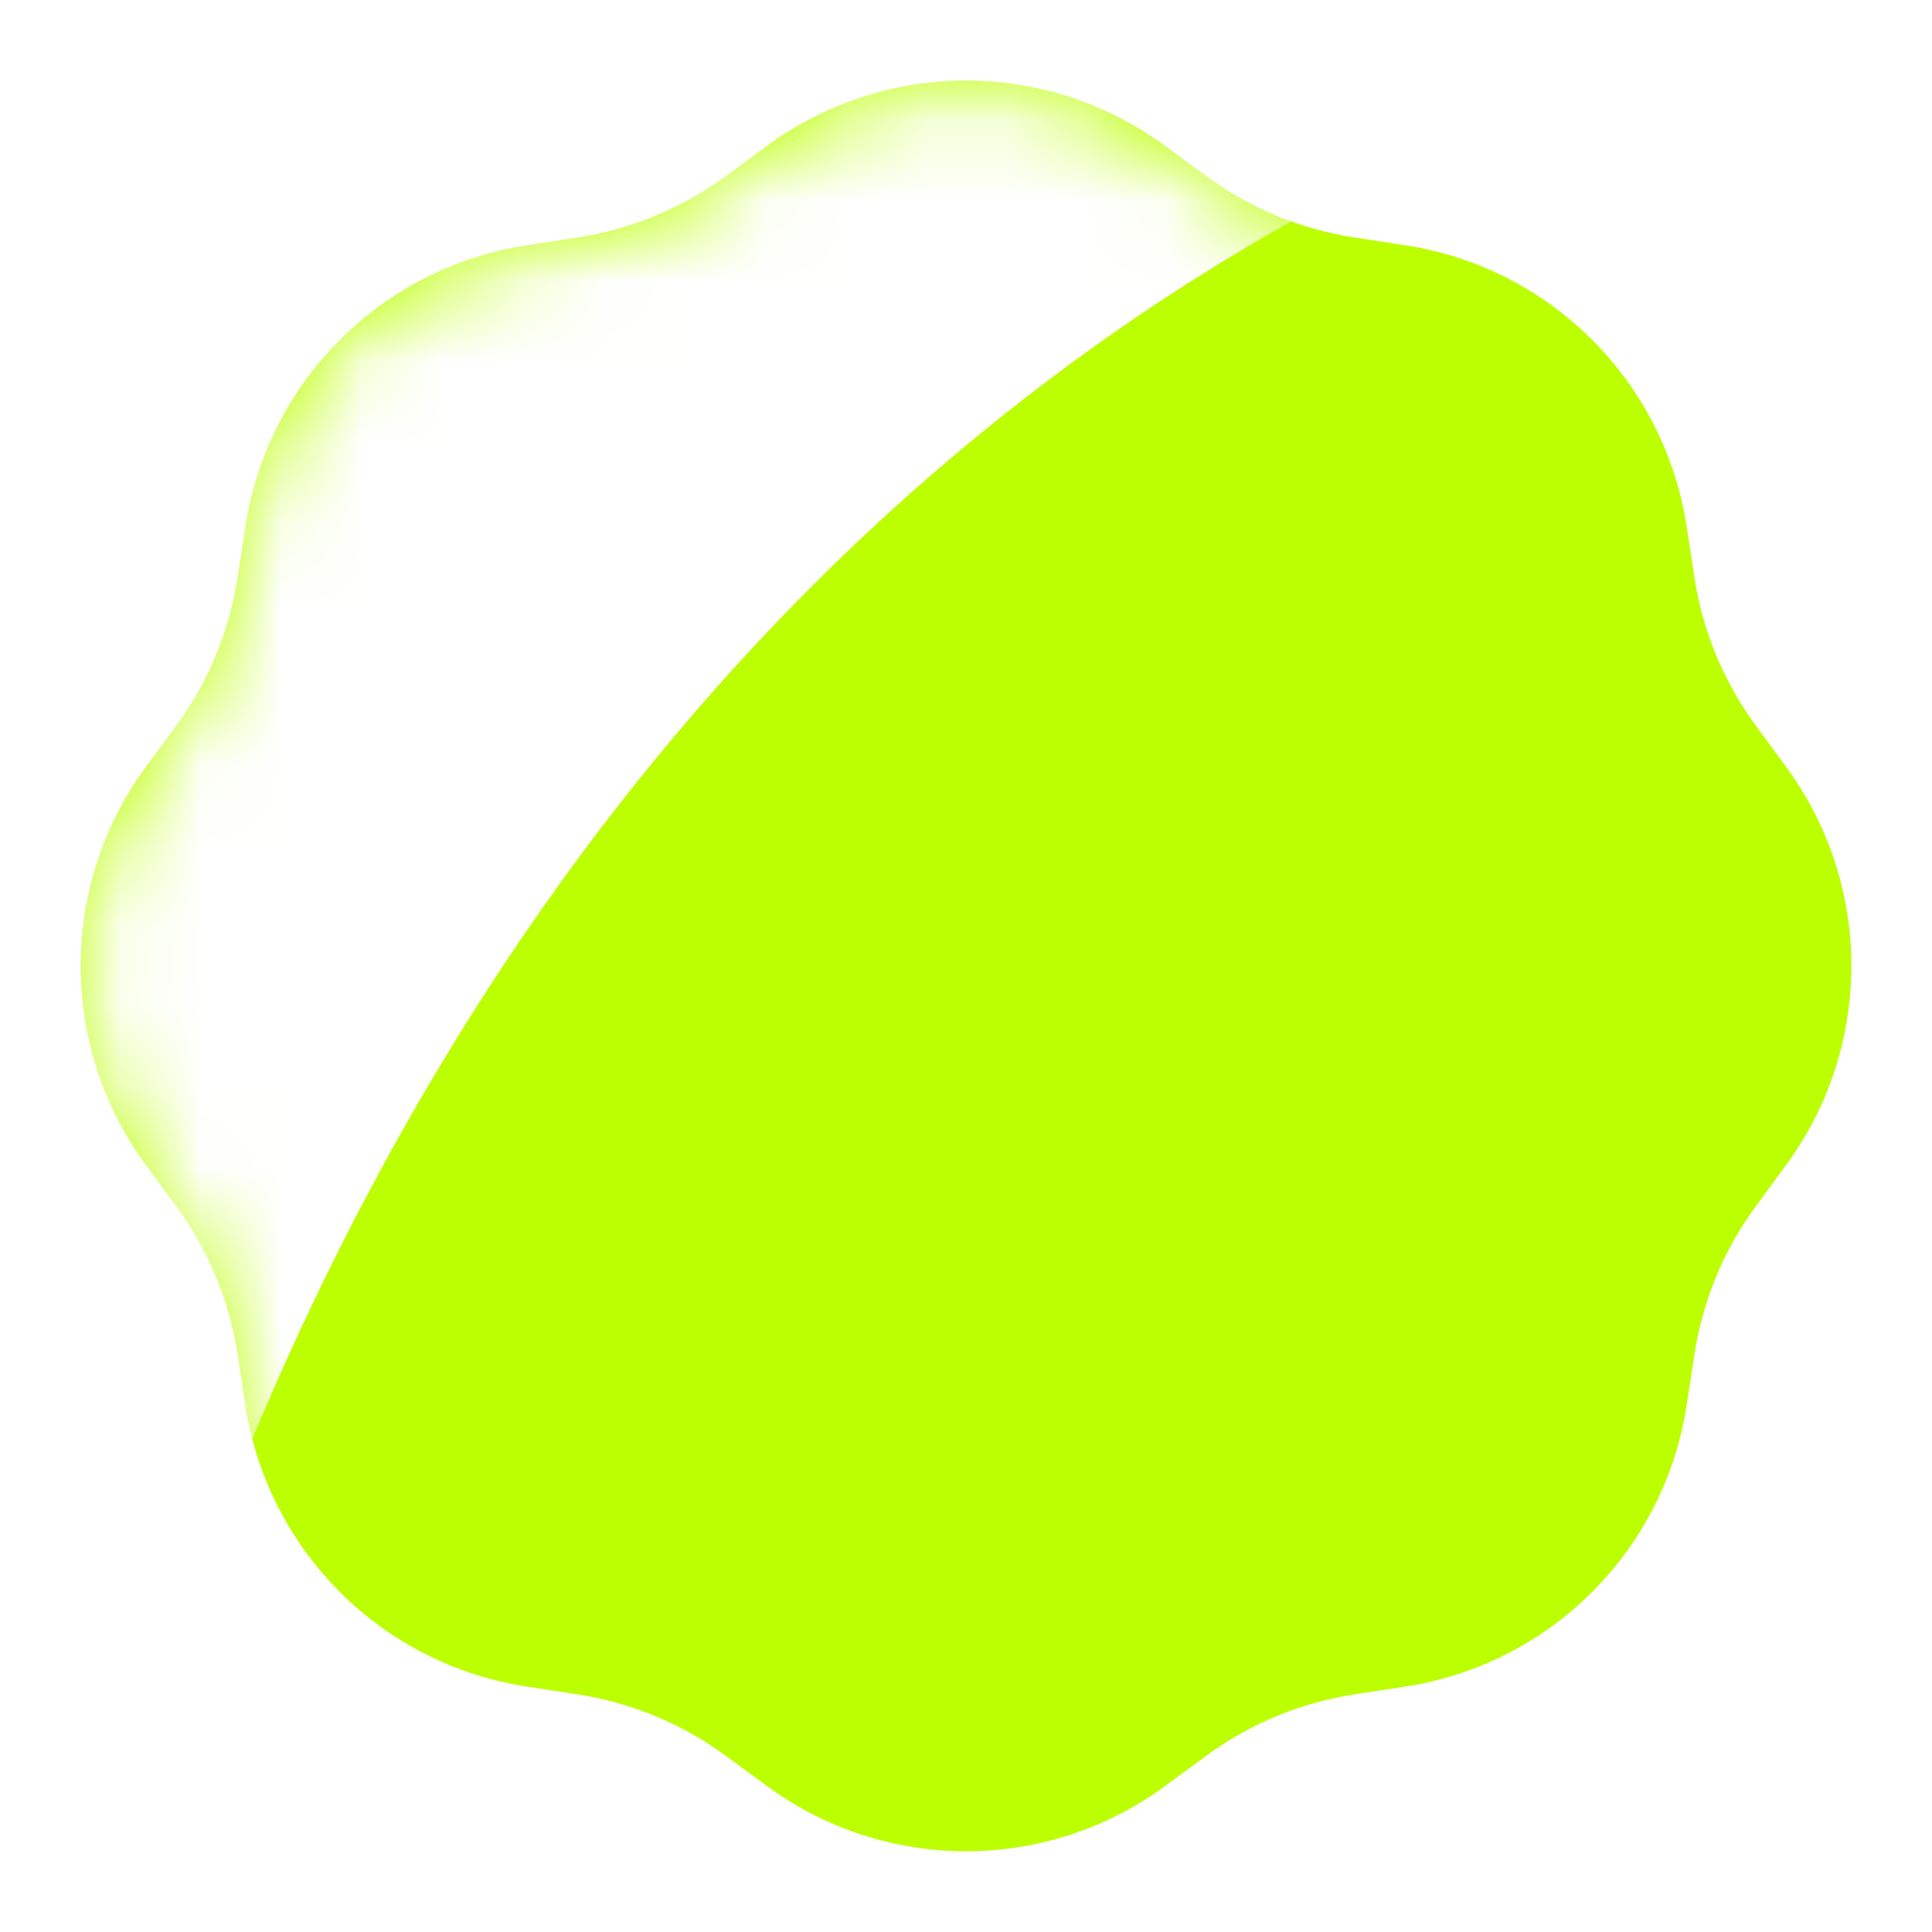 <svg fill="none" height="24" viewBox="0 0 24 24" width="24" xmlns="http://www.w3.org/2000/svg" xmlns:xlink="http://www.w3.org/1999/xlink"><filter id="a" color-interpolation-filters="sRGB" filterUnits="userSpaceOnUse" height="40.667" width="40.667" x="-8.333" y="-8.333"><feFlood flood-opacity="0" result="BackgroundImageFix"/><feComposite in2="SourceAlpha" operator="in" result="effect1_backgroundBlur"/><feBlend in="SourceGraphic" in2="effect1_backgroundBlur" mode="normal" result="shape"/></filter><filter id="b" color-interpolation-filters="sRGB" filterUnits="userSpaceOnUse" height="41.85" width="33.276" x="-6.9" y="-9.843"><feFlood flood-opacity="0" result="BackgroundImageFix"/><feBlend in="SourceGraphic" in2="BackgroundImageFix" mode="normal" result="shape"/><feGaussianBlur result="effect1_foregroundBlur" stdDeviation="2.8"/></filter><mask id="c" height="23" maskUnits="userSpaceOnUse" width="22" x="1" y="1"><path d="m9.529 1.891c1.47-1.079 3.471-1.079 4.942 0l.516.379c.542.398 1.173.659 1.838.761l.633.097c1.803.276 3.218 1.691 3.494 3.494l.097.633c.102.665.363 1.296.761 1.838l.379.516c1.079 1.47 1.079 3.471 0 4.942l-.379.516c-.398.542-.659 1.173-.761 1.838l-.097.633c-.276 1.803-1.691 3.218-3.494 3.494l-.633.097c-.665.102-1.296.363-1.838.761l-.516.379c-1.47 1.079-3.471 1.079-4.942 0l-.516-.379c-.542-.398-1.173-.659-1.838-.761l-.633-.097c-1.803-.277-3.218-1.691-3.494-3.494l-.097-.633c-.102-.665-.363-1.296-.761-1.838l-.379-.516c-1.079-1.47-1.079-3.471 0-4.942l.379-.516c.398-.542.659-1.173.761-1.838l.097-.633c.276-1.803 1.691-3.218 3.494-3.494l.633-.097c.665-.102 1.296-.363 1.838-.761z" fill="#bcff00"/></mask><g filter="url(#a)"><path d="m9.529 1.81c1.47-1.079 3.471-1.079 4.942 0l.516.379c.542.398 1.173.659 1.838.761l.633.097c1.803.276 3.218 1.691 3.494 3.494l.097.633c.102.665.363 1.296.761 1.838l.379.516c1.079 1.47 1.079 3.471 0 4.942l-.379.516c-.398.542-.659 1.173-.761 1.838l-.097.633c-.276 1.803-1.691 3.218-3.494 3.494l-.633.097c-.665.102-1.296.363-1.838.761l-.516.379c-1.47 1.079-3.471 1.079-4.942 0l-.516-.379c-.542-.398-1.173-.659-1.838-.761l-.633-.097c-1.803-.276-3.218-1.691-3.494-3.494l-.097-.633c-.102-.665-.363-1.296-.761-1.838l-.379-.516c-1.079-1.47-1.079-3.471 0-4.942l.379-.516c.398-.542.659-1.173.761-1.838l.097-.633c.276-1.803 1.691-3.218 3.494-3.494l.633-.097c.665-.102 1.296-.363 1.838-.761z" fill="#bcff00"/></g><g mask="url(#c)"><g filter="url(#b)"><path d="m14.327-4.104c-10.091 1.346-16.528 14.769-15.432 24.497.234 2.073 1.723 5.833 1.723 5.833 3.41-16.941 13.647-23.555 20.115-25.481z" fill="#fff"/></g></g></svg>